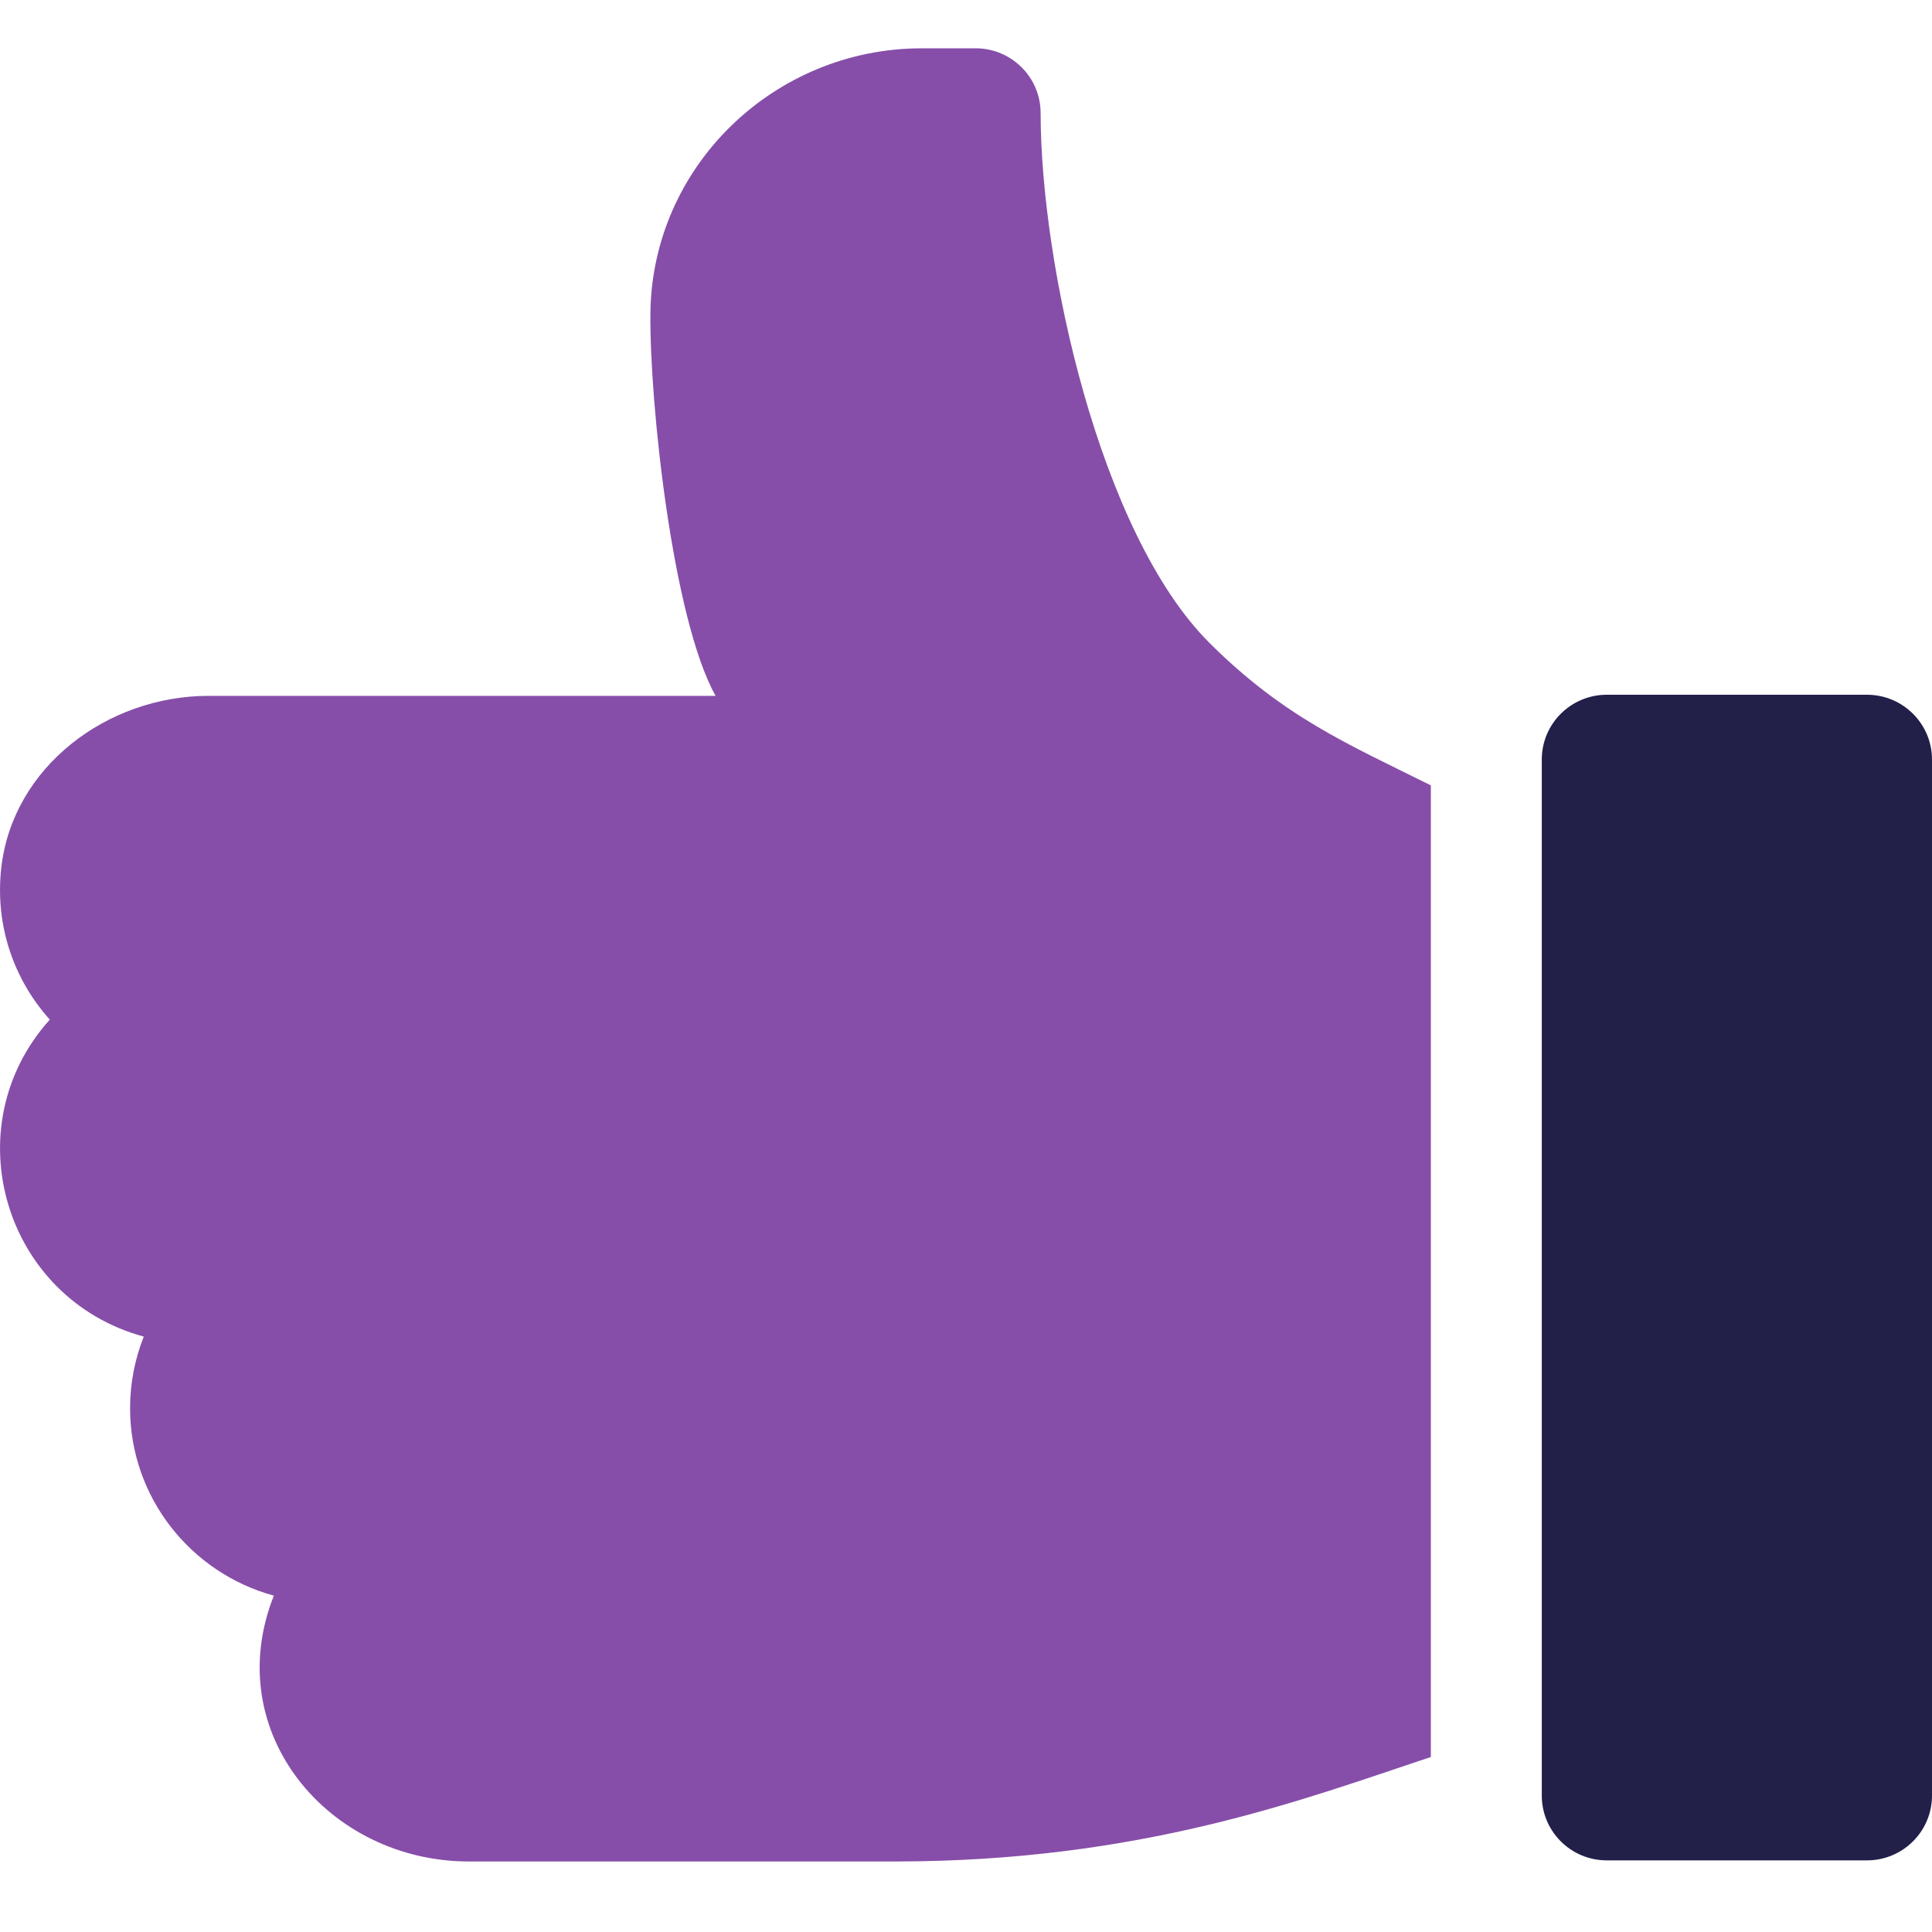<svg width="40" height="40" viewBox="0 0 40 40" fill="none" xmlns="http://www.w3.org/2000/svg">
<path d="M33.267 14.384H38.653C39.397 14.384 40 14.985 40 15.725V37.176C40 37.916 39.397 38.517 38.653 38.517H33.267C32.524 38.517 31.921 37.917 31.921 37.176V15.725C31.921 14.985 32.523 14.384 33.267 14.384Z" fill="#221F49"/>
<path d="M0.027 17.961C0.264 15.881 2.216 14.407 4.318 14.407H14.816C13.924 12.816 13.445 8.318 13.466 6.48C13.501 3.438 16.032 1 19.087 1H20.198C20.942 1 21.545 1.6 21.545 2.341C21.545 5.441 22.757 11.037 25.044 13.314C26.583 14.846 27.899 15.402 29.624 16.26V36.377C26.983 37.254 23.629 38.54 18.517 38.54H9.708C6.806 38.54 4.546 35.863 5.67 33.036C3.957 32.571 2.693 31.006 2.693 29.155C2.693 28.632 2.794 28.132 2.977 27.673C0.09 26.889 -0.973 23.34 1.031 21.11C0.295 20.292 -0.111 19.171 0.027 17.961Z" fill="#864EA9"/>
</svg>

